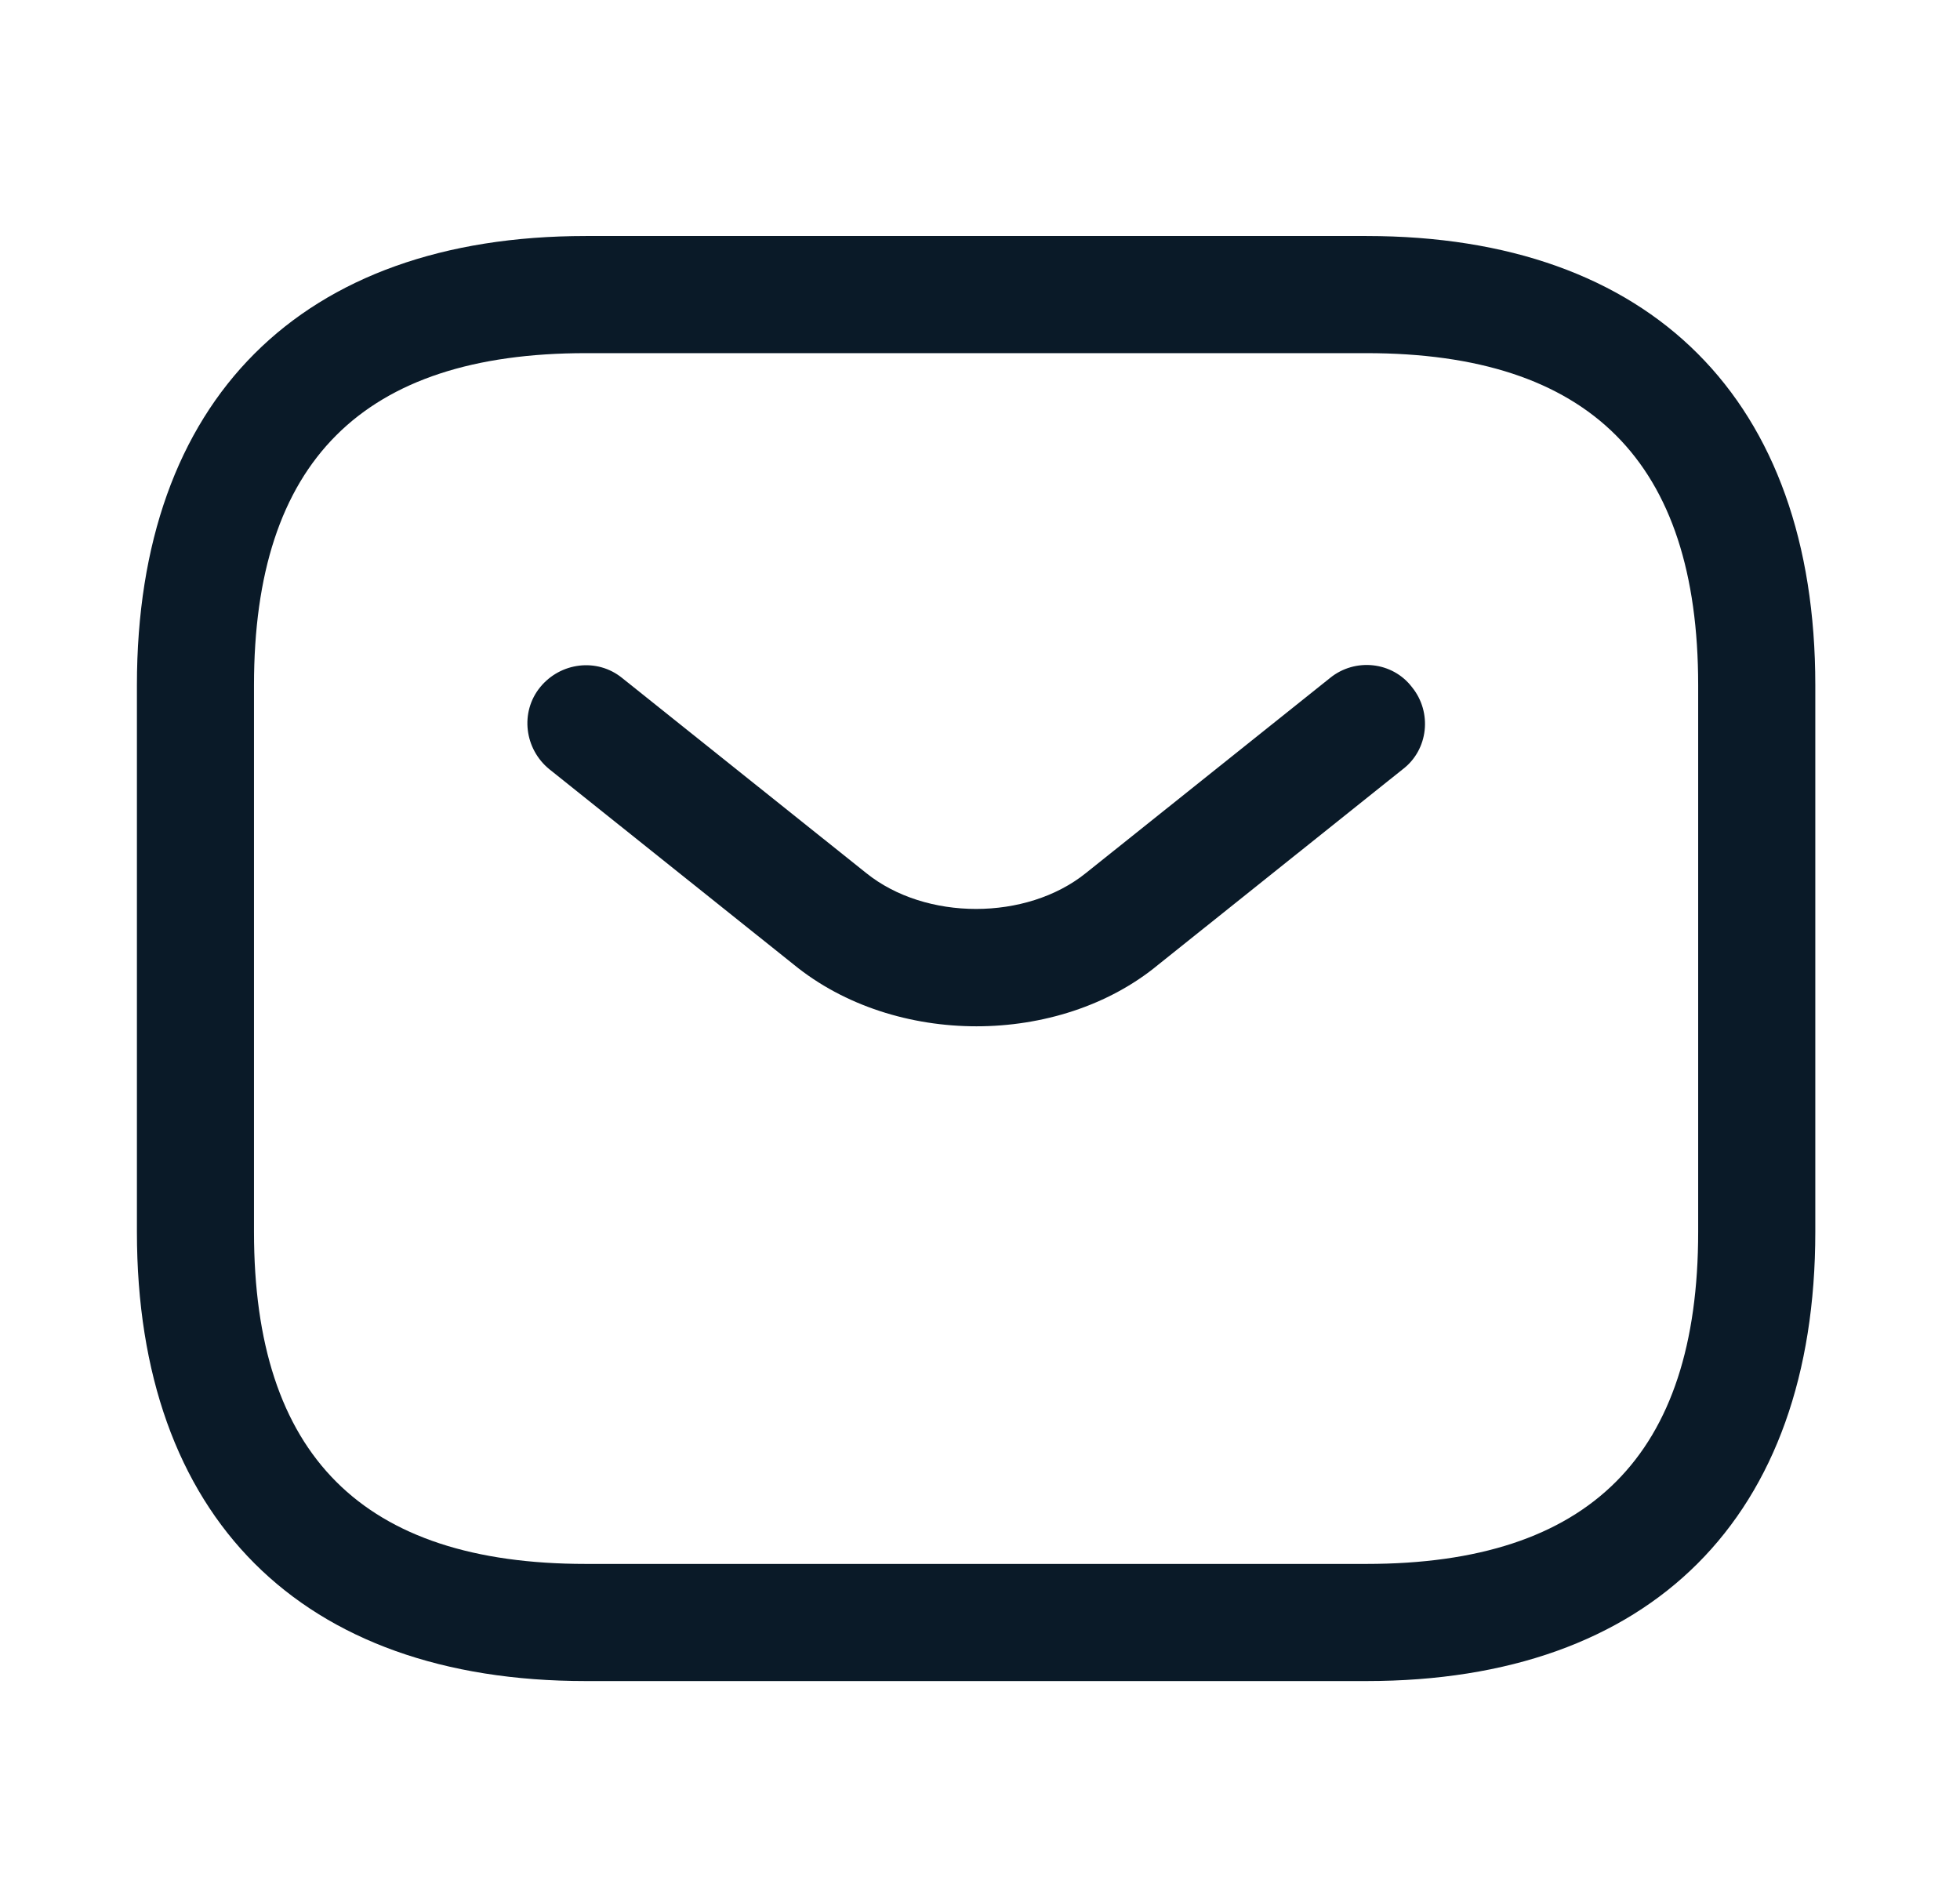 <svg width="34" height="33" viewBox="0 0 34 33" fill="none" xmlns="http://www.w3.org/2000/svg">
<path d="M23.703 29.161H10.162C5.219 29.161 2.375 26.316 2.375 21.37V11.885C2.375 6.939 5.219 4.094 10.162 4.094H23.703C28.646 4.094 31.49 6.939 31.49 11.885V21.37C31.49 26.316 28.646 29.161 23.703 29.161ZM10.162 6.126C6.289 6.126 4.406 8.01 4.406 11.885V21.37C4.406 25.245 6.289 27.129 10.162 27.129H23.703C27.576 27.129 29.458 25.245 29.458 21.37V11.885C29.458 8.01 27.576 6.126 23.703 6.126H10.162Z" fill="#0A1A28"/>
<path d="M16.939 17.803C15.801 17.803 14.65 17.451 13.77 16.733L9.531 13.345C9.098 12.993 9.017 12.356 9.369 11.922C9.721 11.489 10.357 11.408 10.791 11.76L15.029 15.147C16.058 15.974 17.805 15.974 18.834 15.147L23.073 11.76C23.506 11.408 24.156 11.475 24.495 11.922C24.847 12.356 24.779 13.007 24.332 13.345L20.094 16.733C19.227 17.451 18.076 17.803 16.939 17.803Z" fill="#0A1A28"/>
</svg>
